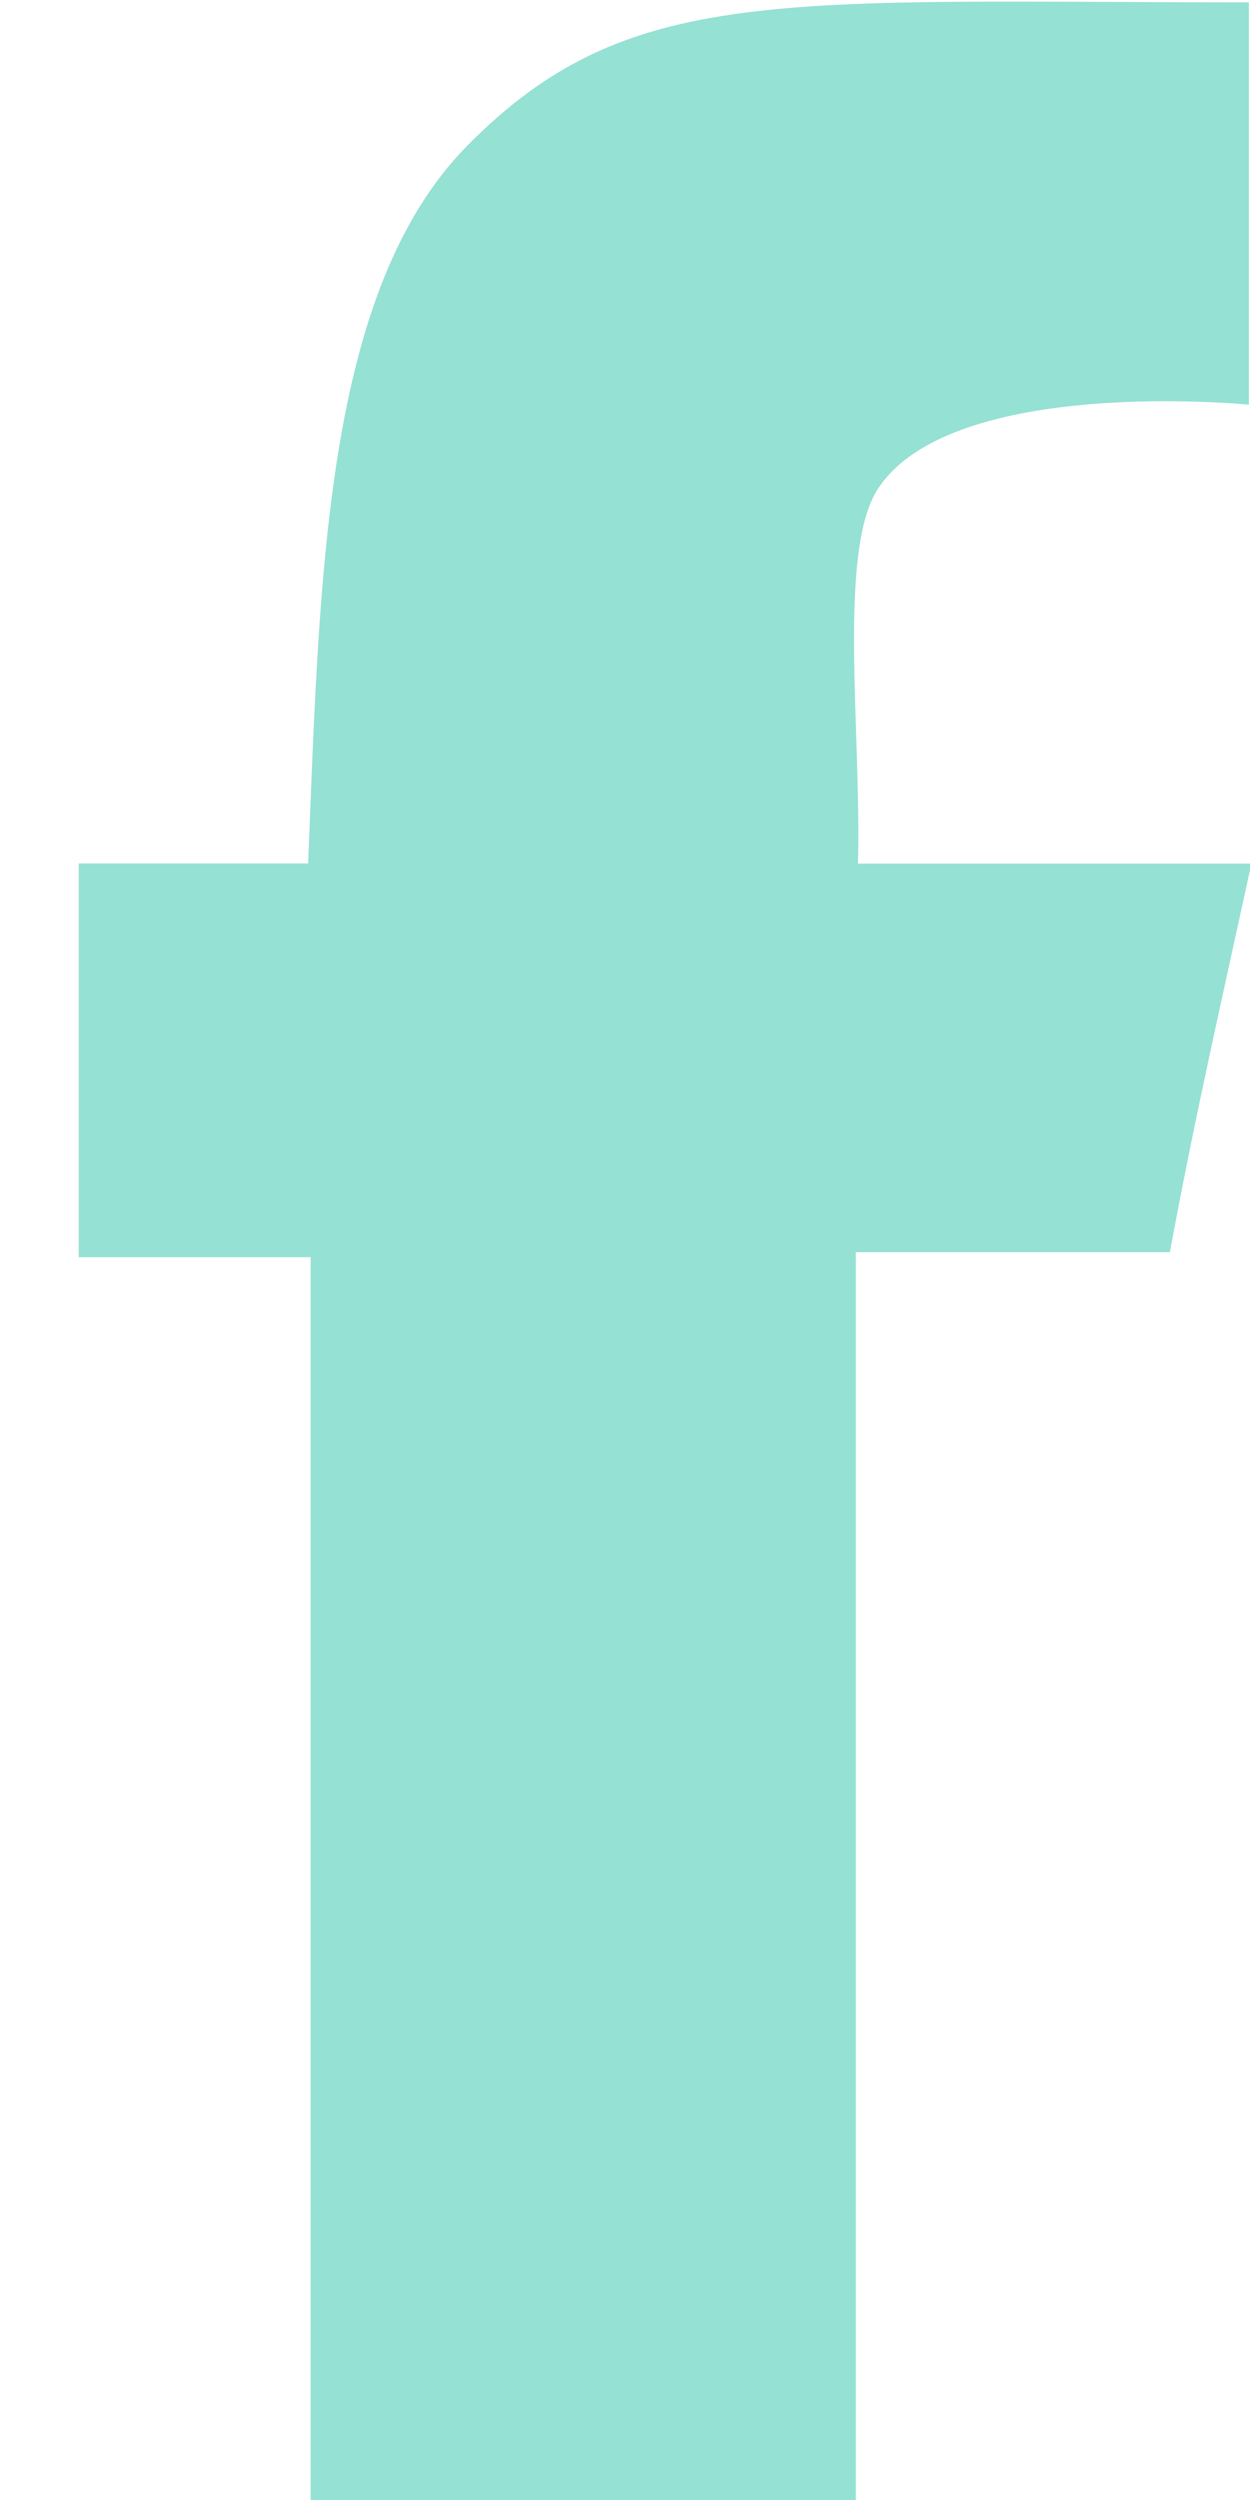 <svg xmlns="http://www.w3.org/2000/svg" width="8" height="16" viewBox="0 0 8 16"><path fill="#95e1d3" d="M7.993.015V2.59s-1.898-.189-2.374.538c-.26.399-.105 1.563-.128 2.399h2.518c-.213.978-.365 1.64-.522 2.487h-2.01v8.002H1.988v-7.97H.504v-2.52h1.468c.075-1.84.103-3.664 1.018-4.593C4.018-.11 4.998.015 7.993.015z"/></svg>